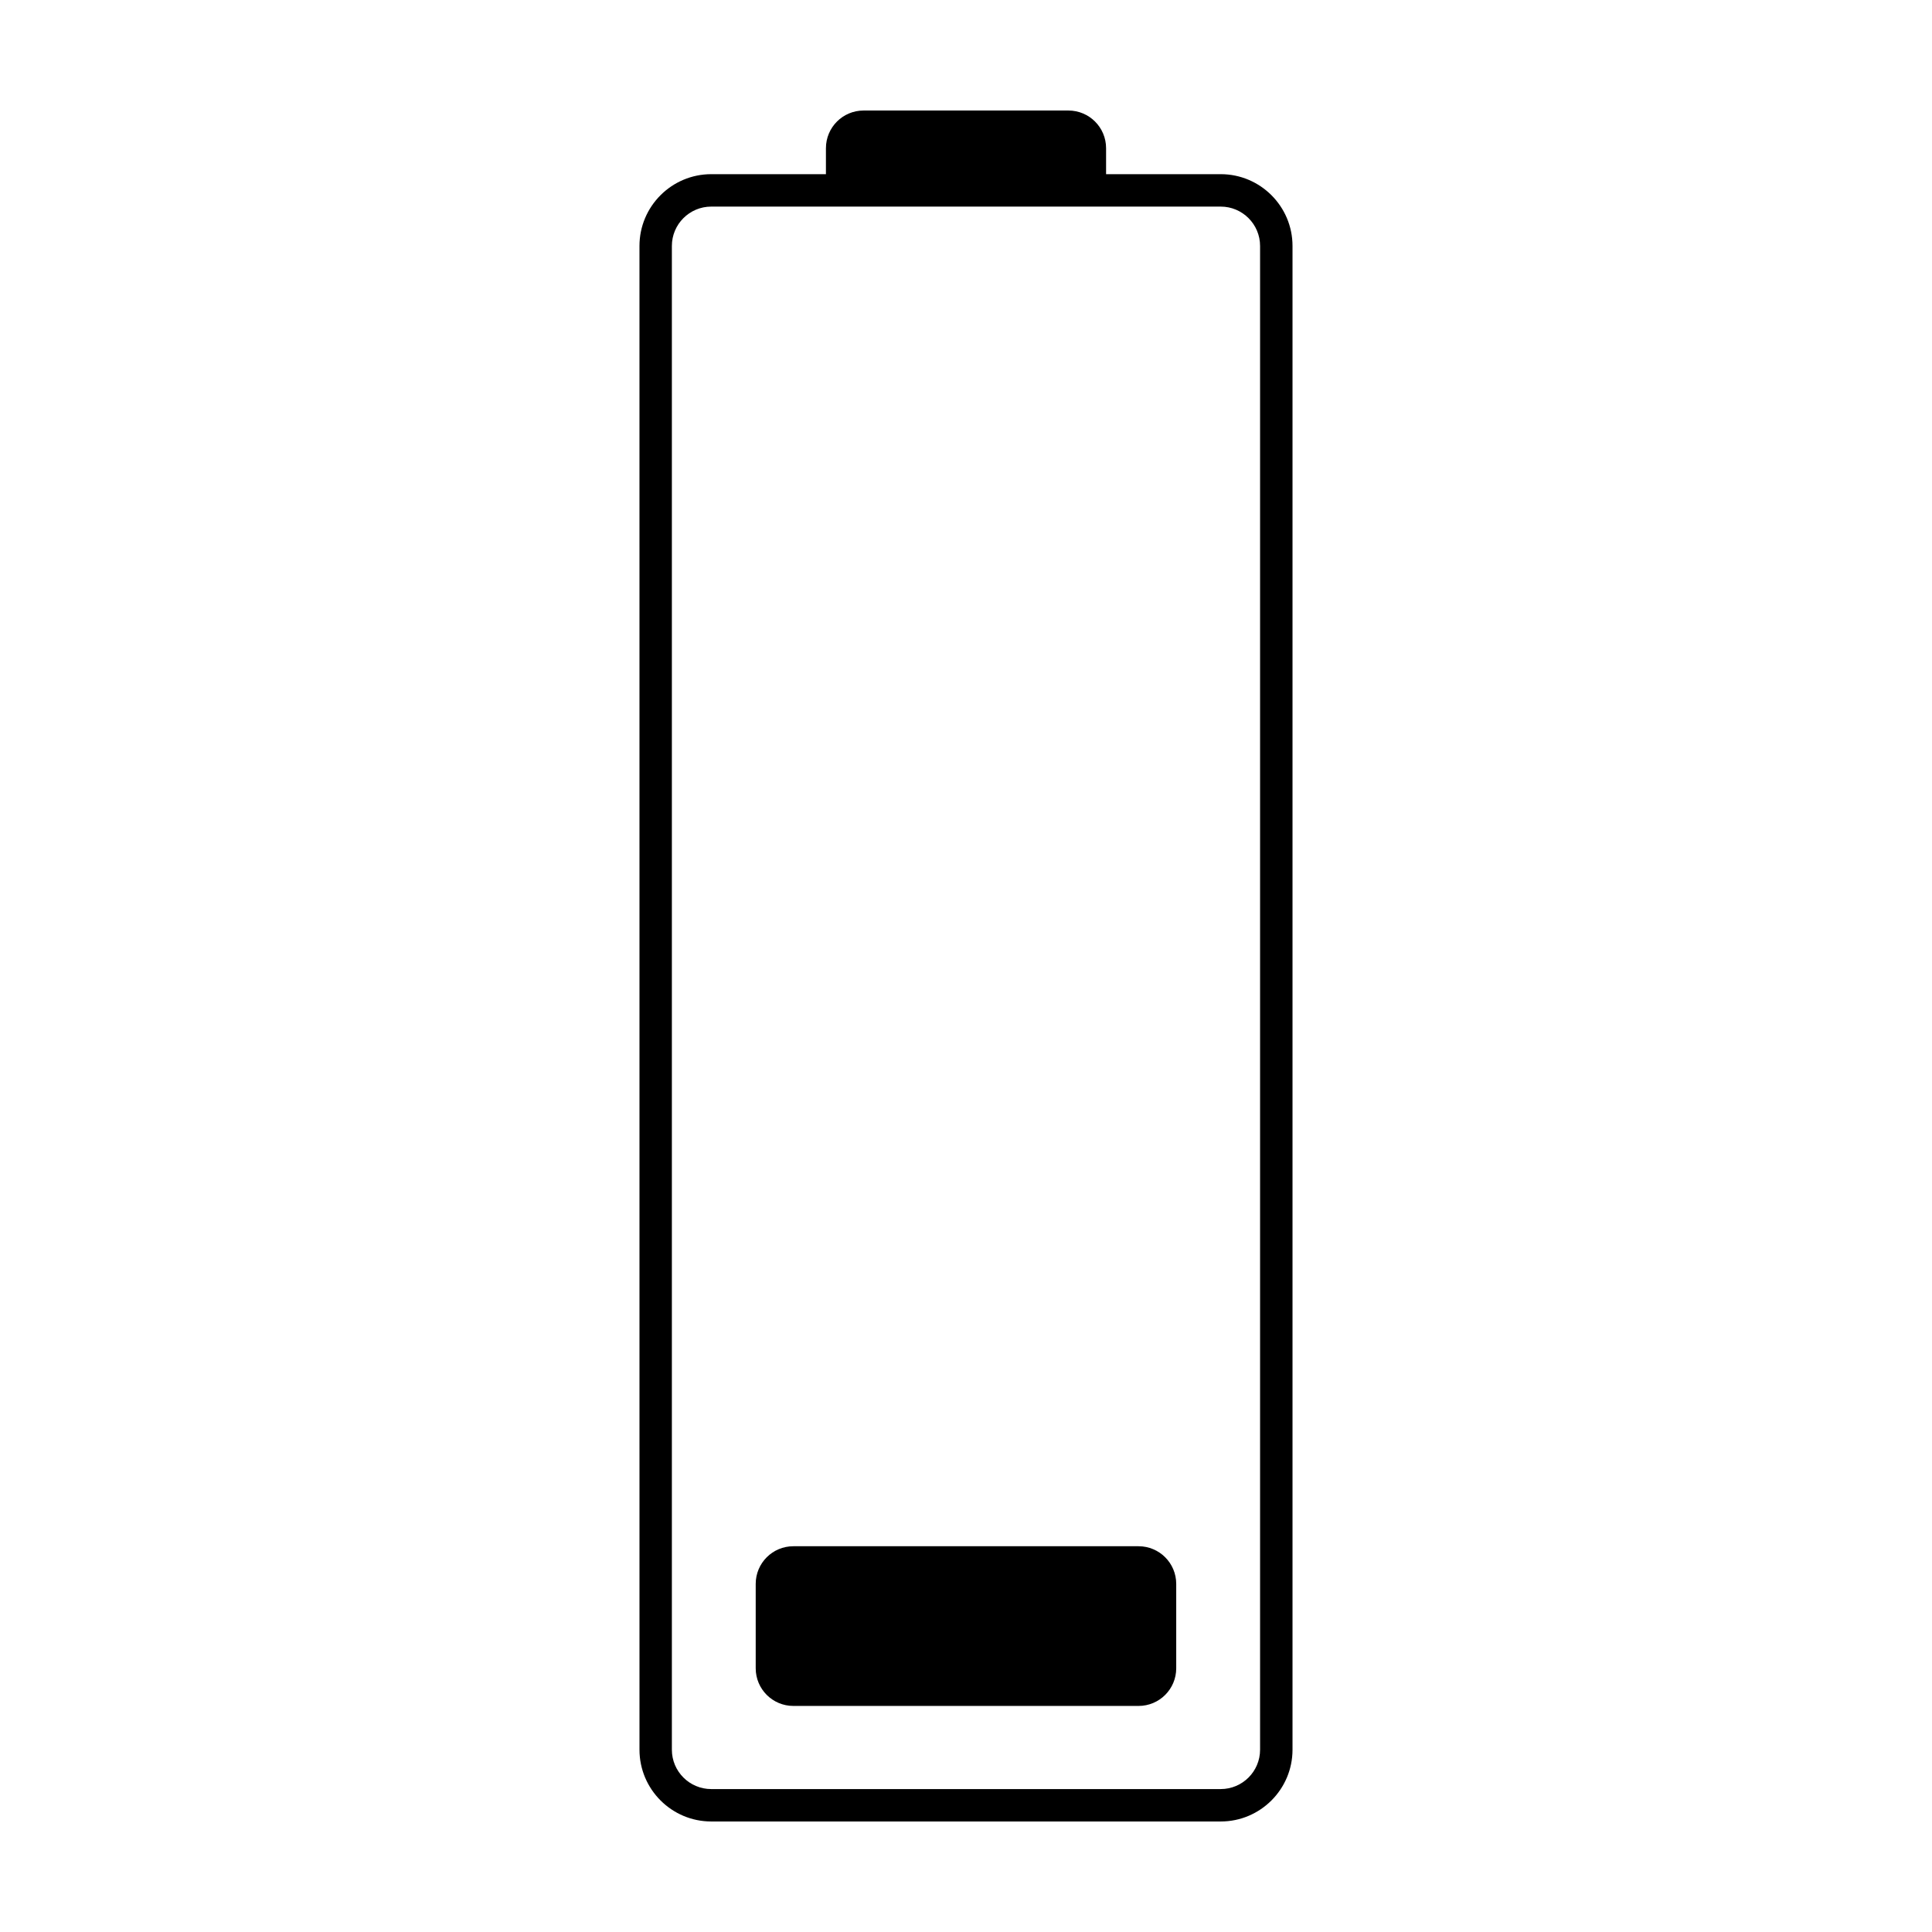 <?xml version="1.0" encoding="UTF-8"?>
<!-- Uploaded to: ICON Repo, www.iconrepo.com, Generator: ICON Repo Mixer Tools -->
<svg fill="#000000" width="800px" height="800px" version="1.1" viewBox="144 144 512 512" xmlns="http://www.w3.org/2000/svg">
 <g>
  <path d="m344.27 563.75v22.363c0 5.512 4.469 9.977 9.98 9.977h91.48c5.516 0 9.98-4.469 9.98-9.977v-22.363c0-5.516-4.469-9.98-9.98-9.98h-91.477c-5.516-0.004-9.984 4.465-9.984 9.98z"/>
  <path d="m362.88 183.27v6.887h-30.391c-10.488 0-19.023 8.531-19.023 19.02l0.004 398.51c0 10.488 8.531 19.023 19.02 19.023h135.02c10.488 0 19.02-8.535 19.02-19.023v-398.51c0-10.488-8.535-19.02-19.023-19.02h-30.383v-6.887c0-5.512-4.469-9.98-9.98-9.98h-54.289c-5.504 0-9.973 4.469-9.973 9.98zm104.62 15.48c5.754 0 10.434 4.68 10.434 10.43v398.51c0 5.758-4.684 10.43-10.43 10.43h-135.02c-5.75 0-10.43-4.676-10.43-10.43v-398.51c0-5.754 4.68-10.43 10.43-10.43z"/>
 </g>
</svg>